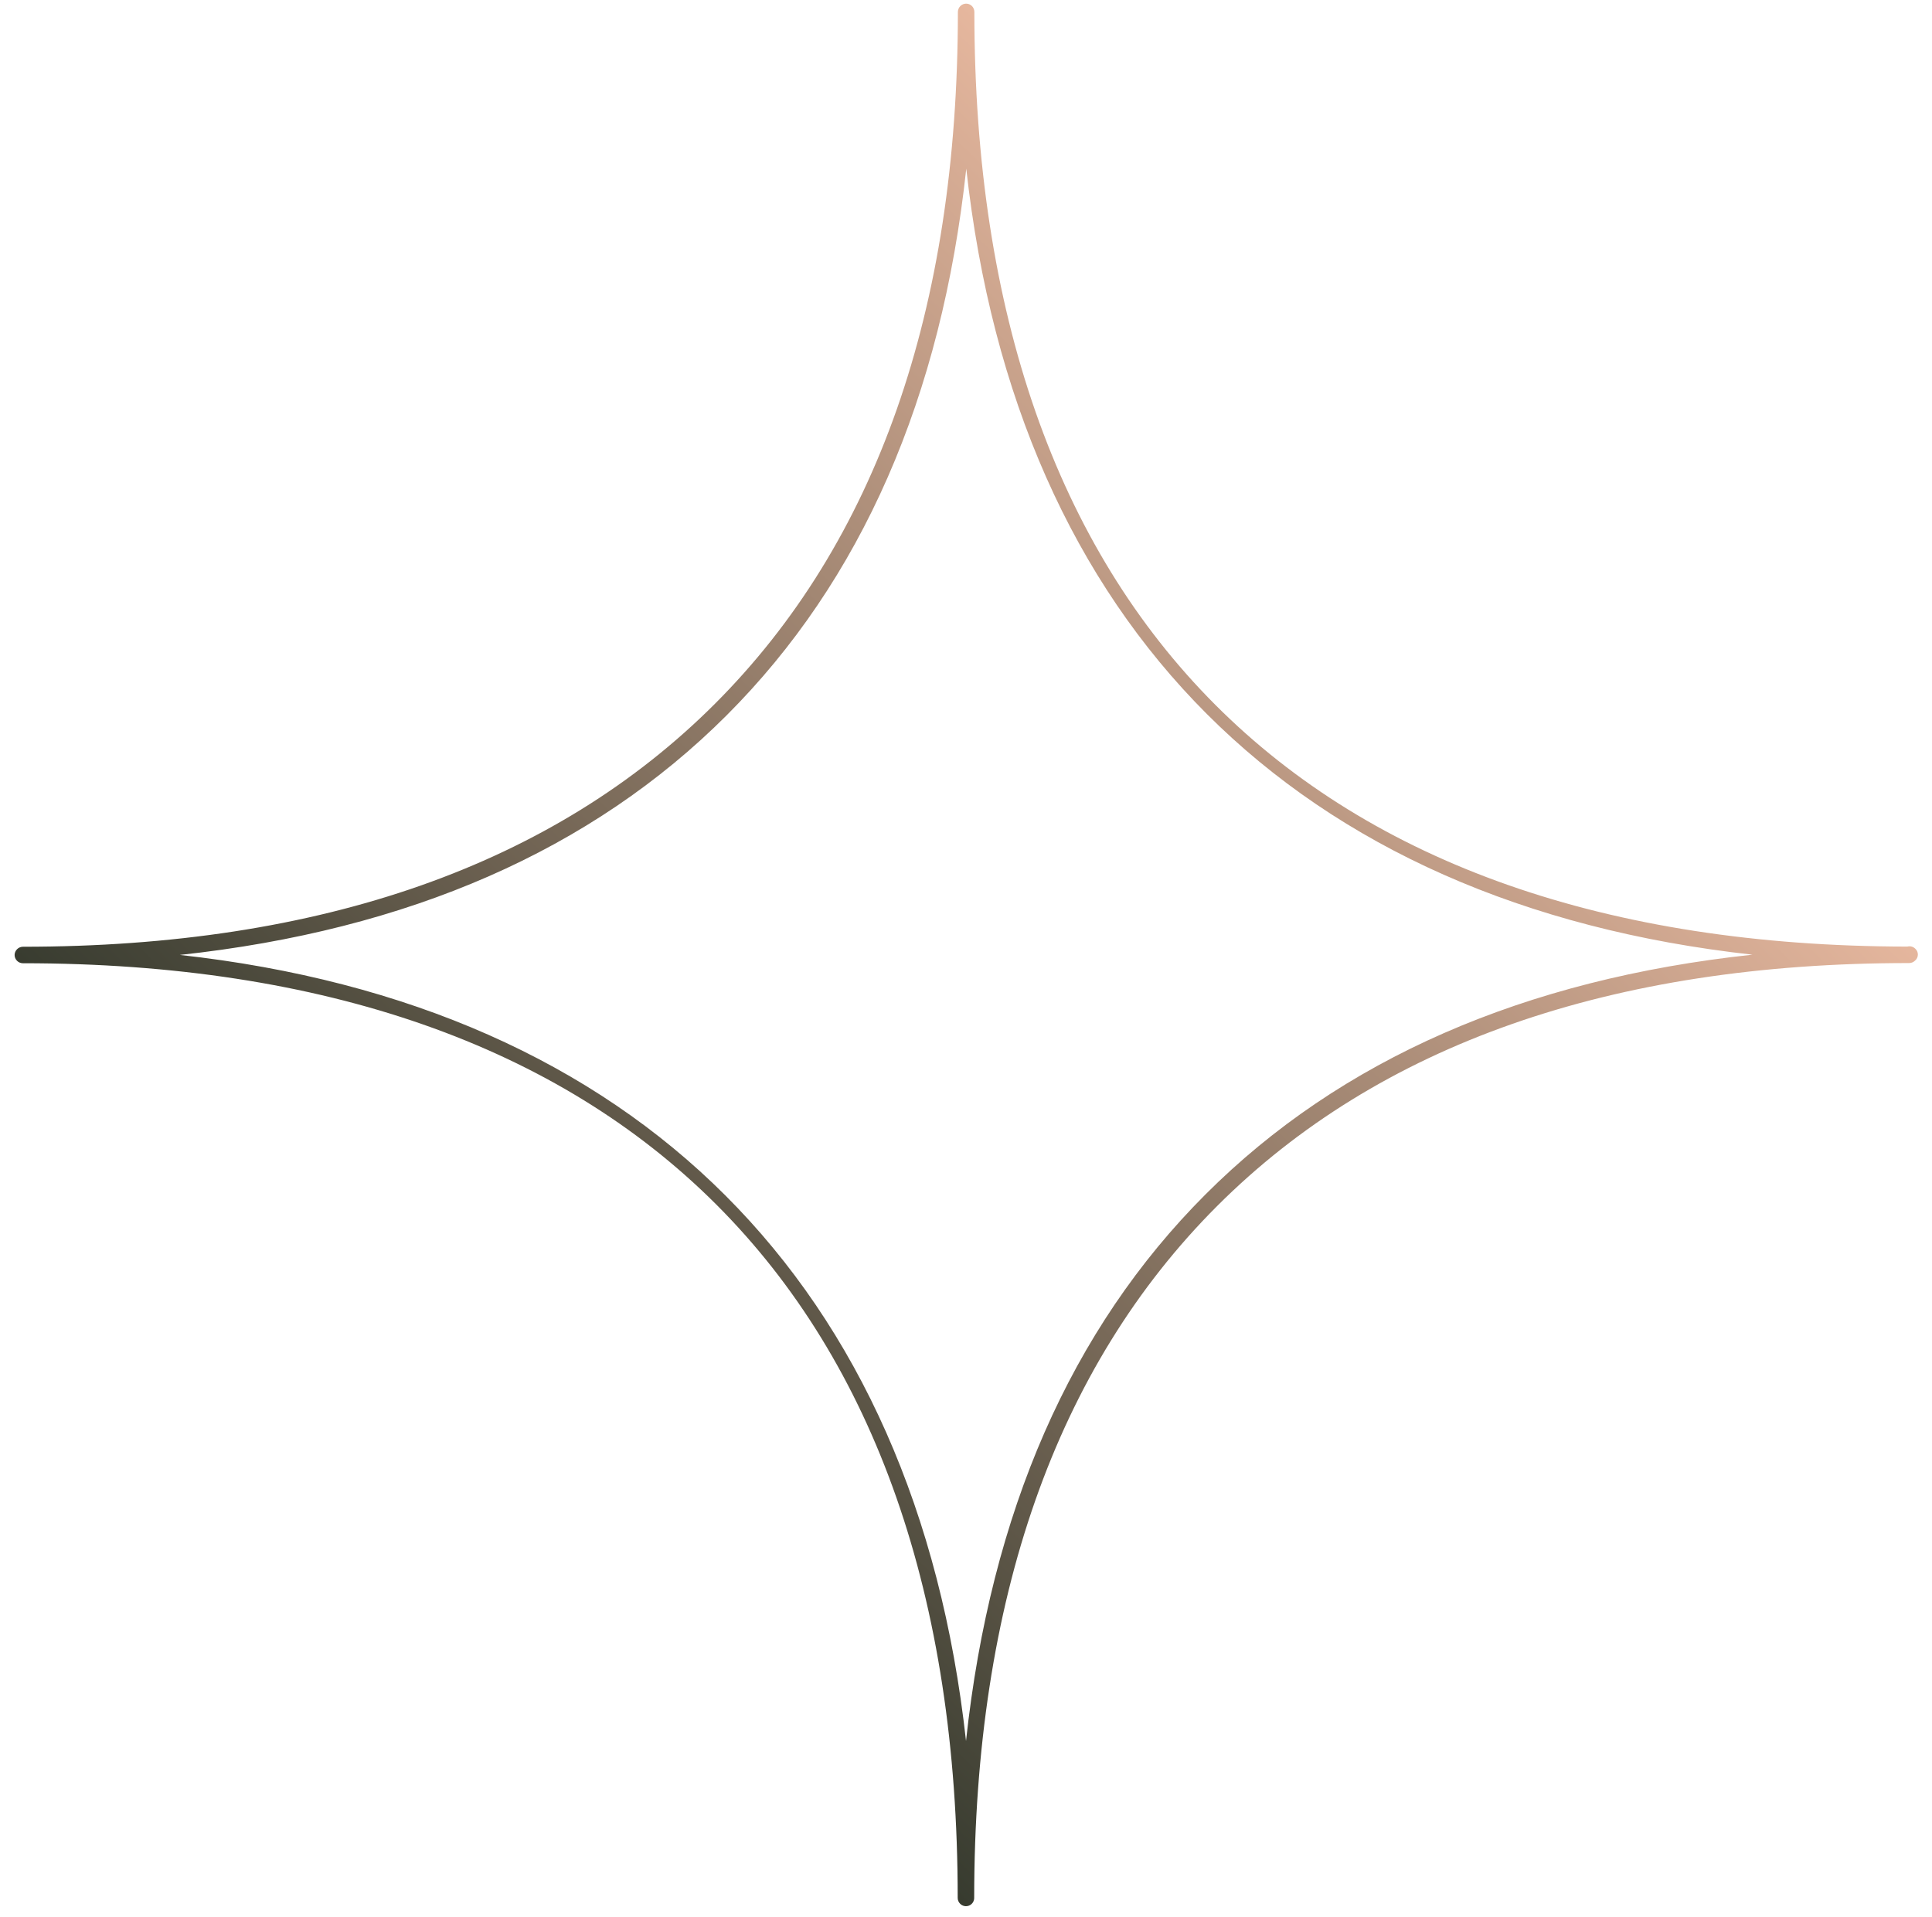 <svg width="131" height="130" viewBox="0 0 131 130" fill="none" xmlns="http://www.w3.org/2000/svg">
<path d="M129.851 65.145C129.746 65.249 129.605 65.309 129.457 65.311C109.254 65.308 93.468 70.849 82.531 81.786C71.594 92.723 66.062 108.5 66.055 128.712C66.056 128.822 66.023 128.931 65.962 129.023C65.901 129.115 65.813 129.187 65.711 129.229C65.609 129.271 65.496 129.282 65.388 129.26C65.279 129.238 65.18 129.184 65.102 129.106C65.05 129.054 65.009 128.993 64.98 128.925C64.952 128.858 64.937 128.785 64.937 128.712C64.937 87.836 42.425 65.324 1.549 65.324C1.401 65.323 1.259 65.263 1.155 65.159C1.05 65.054 0.991 64.912 0.99 64.764C0.992 64.617 1.052 64.476 1.157 64.372C1.261 64.268 1.401 64.208 1.549 64.205C21.752 64.207 37.538 58.666 48.475 47.73C59.411 36.793 64.946 21.013 64.95 0.804C64.952 0.657 65.011 0.516 65.115 0.412C65.219 0.308 65.36 0.249 65.507 0.247C65.581 0.247 65.654 0.261 65.722 0.289C65.79 0.317 65.851 0.358 65.903 0.41C65.955 0.462 65.996 0.524 66.024 0.592C66.052 0.66 66.067 0.733 66.067 0.806C66.067 41.638 88.534 64.146 129.327 64.194C129.422 64.168 129.522 64.168 129.617 64.194C129.712 64.219 129.799 64.27 129.868 64.34C129.924 64.391 129.968 64.452 129.998 64.521C130.028 64.59 130.043 64.665 130.042 64.74C130.041 64.815 130.024 64.889 129.993 64.958C129.962 65.026 129.916 65.087 129.86 65.137L129.851 65.145ZM12.195 64.76C43.194 68.188 62.084 87.078 65.501 118.066C67.172 102.565 72.609 90.132 81.749 80.991C90.89 71.851 103.332 66.405 118.824 64.743C87.83 61.31 68.939 42.42 65.518 11.437C63.847 26.937 58.412 39.369 49.27 48.511C40.127 57.654 27.695 63.089 12.195 64.76Z" fill="url(#paint0_linear_366_603)"/>
<defs>
<linearGradient id="paint0_linear_366_603" x1="52.322" y1="116.326" x2="116.847" y2="50.766" gradientUnits="userSpaceOnUse">
<stop stop-color="#373B2F"/>
<stop offset="1" stop-color="#E6B79E"/>
</linearGradient>
</defs>
</svg>
